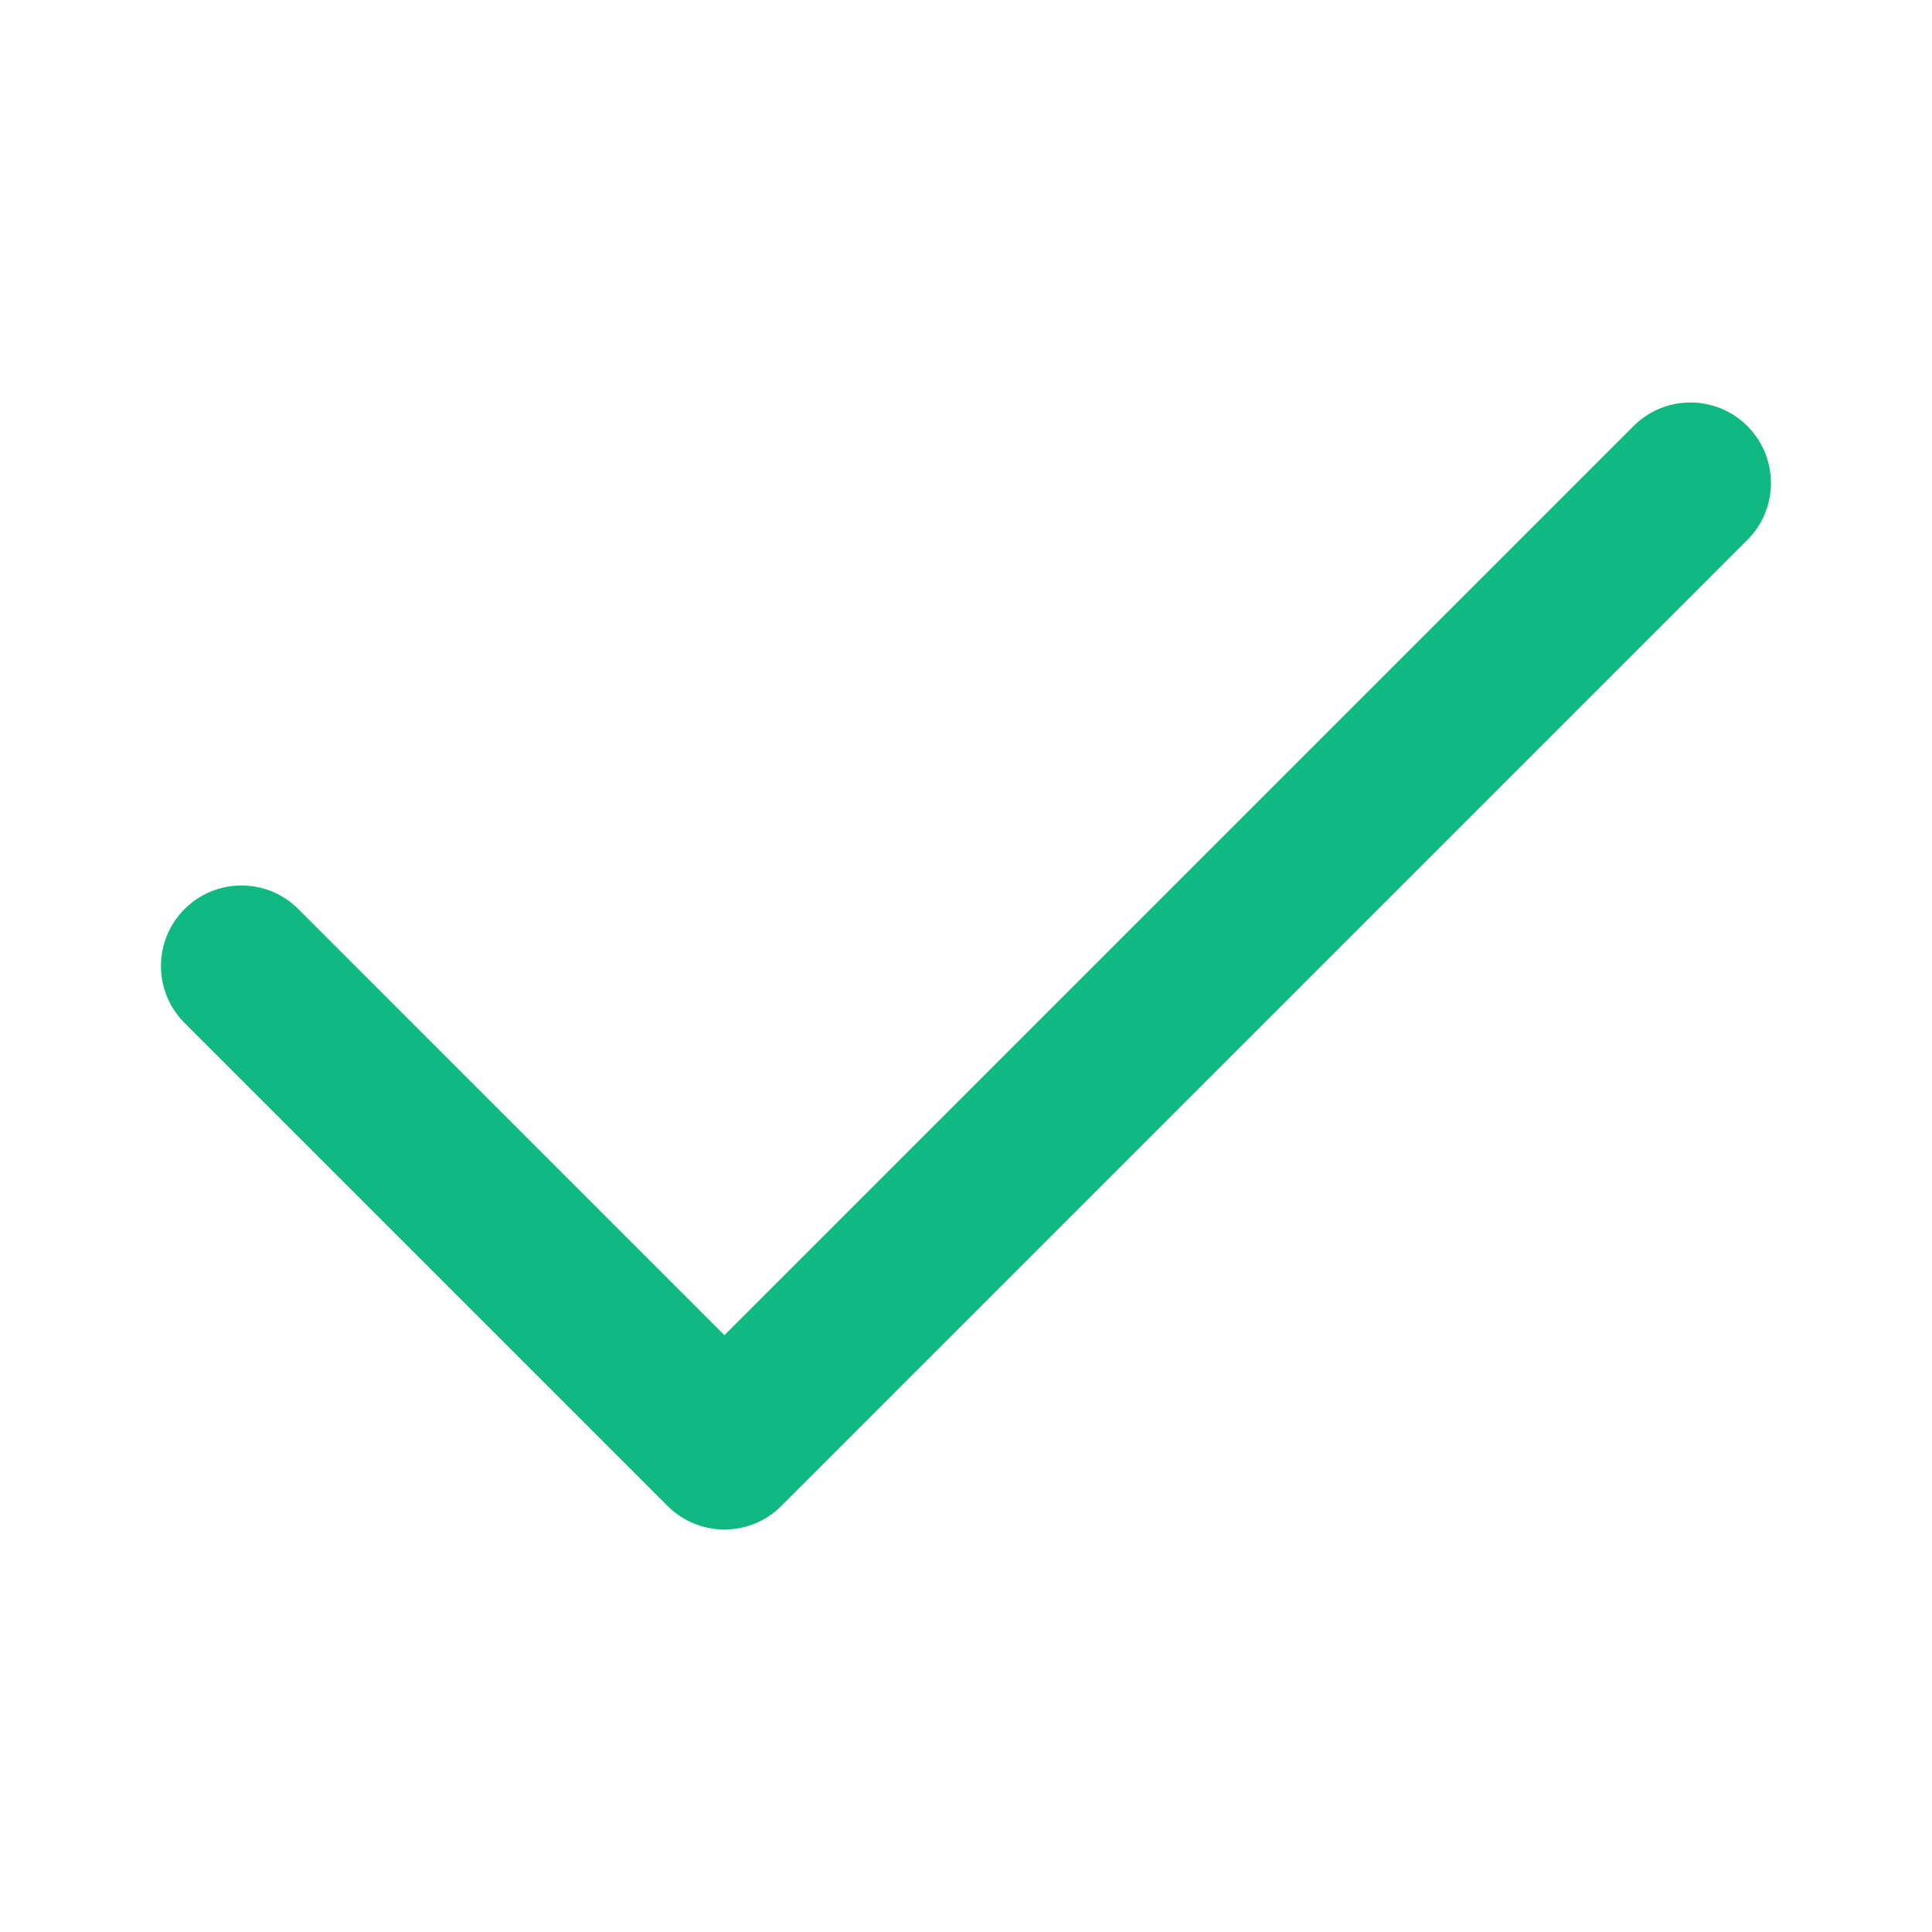 <svg width="20" height="20" viewBox="0 0 20 20" fill="none" xmlns="http://www.w3.org/2000/svg">
<path fill-rule="evenodd" clip-rule="evenodd" d="M18.089 4.411C18.414 4.736 18.414 5.264 18.089 5.589L8.089 15.589C7.763 15.915 7.236 15.915 6.91 15.589L1.91 10.589C1.585 10.264 1.585 9.736 1.91 9.411C2.236 9.085 2.763 9.085 3.089 9.411L7.499 13.822L16.91 4.411C17.235 4.085 17.763 4.085 18.089 4.411Z" fill="#10B981"/>
</svg>
